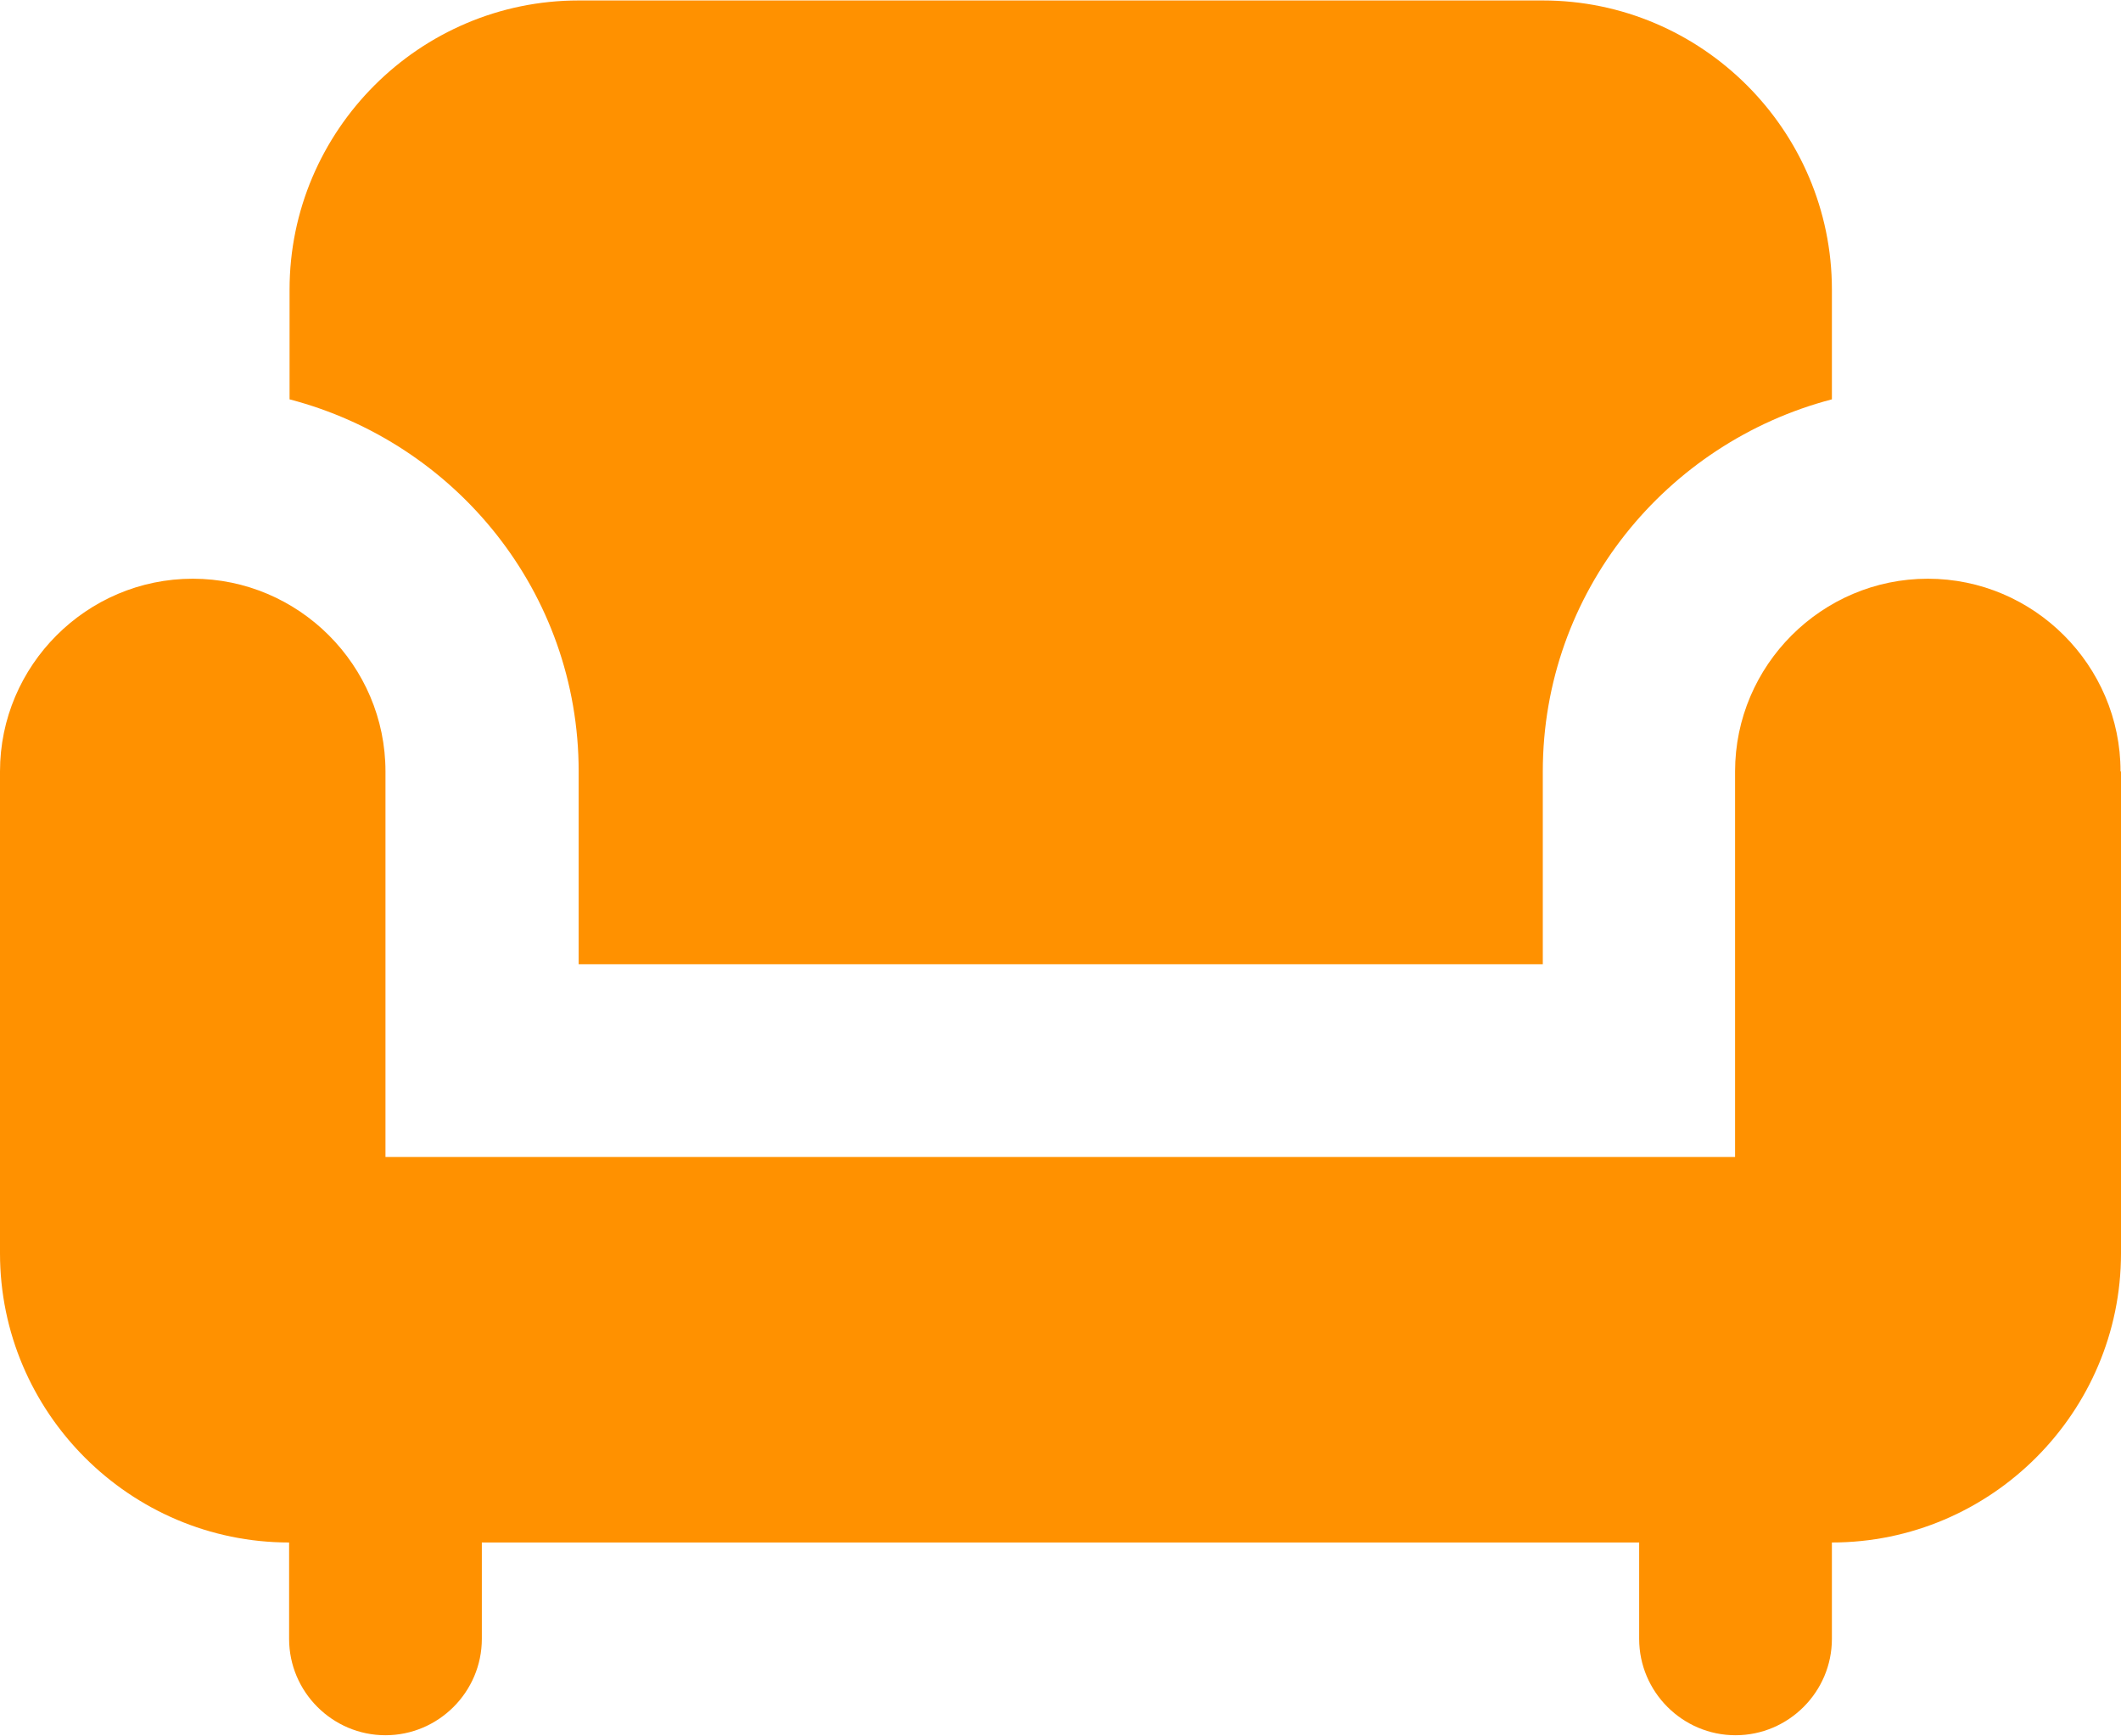 <?xml version="1.0" encoding="UTF-8"?><svg id="_レイヤー_2" xmlns="http://www.w3.org/2000/svg" viewBox="0 0 46 37.64"><defs><style>.cls-1{fill:#ff9100;}</style></defs><g id="_レイヤー_1-2"><path class="cls-1" d="M46,16.73v10.45c0,3.45-2.82,6.27-6.27,6.27v2.09c0,1.15-.94,2.09-2.09,2.09s-2.09-.94-2.09-2.09v-2.09H10.45v2.09c0,1.15-.94,2.09-2.09,2.09s-2.09-.94-2.09-2.09v-2.09c-3.45,0-6.27-2.82-6.27-6.27v-10.45c0-2.3,1.88-4.18,4.18-4.18s4.18,1.88,4.18,4.18v8.36h29.27v-8.36c0-2.3,1.88-4.18,4.18-4.18s4.18,1.88,4.18,4.18ZM12.55,16.73v4.18h20.91v-4.18c0-3.89,2.68-7.13,6.27-8.07v-2.38c0-3.45-2.82-6.27-6.27-6.27H12.55c-3.45,0-6.27,2.82-6.27,6.27v2.38c3.6.94,6.27,4.18,6.27,8.07Z"/></g></svg>